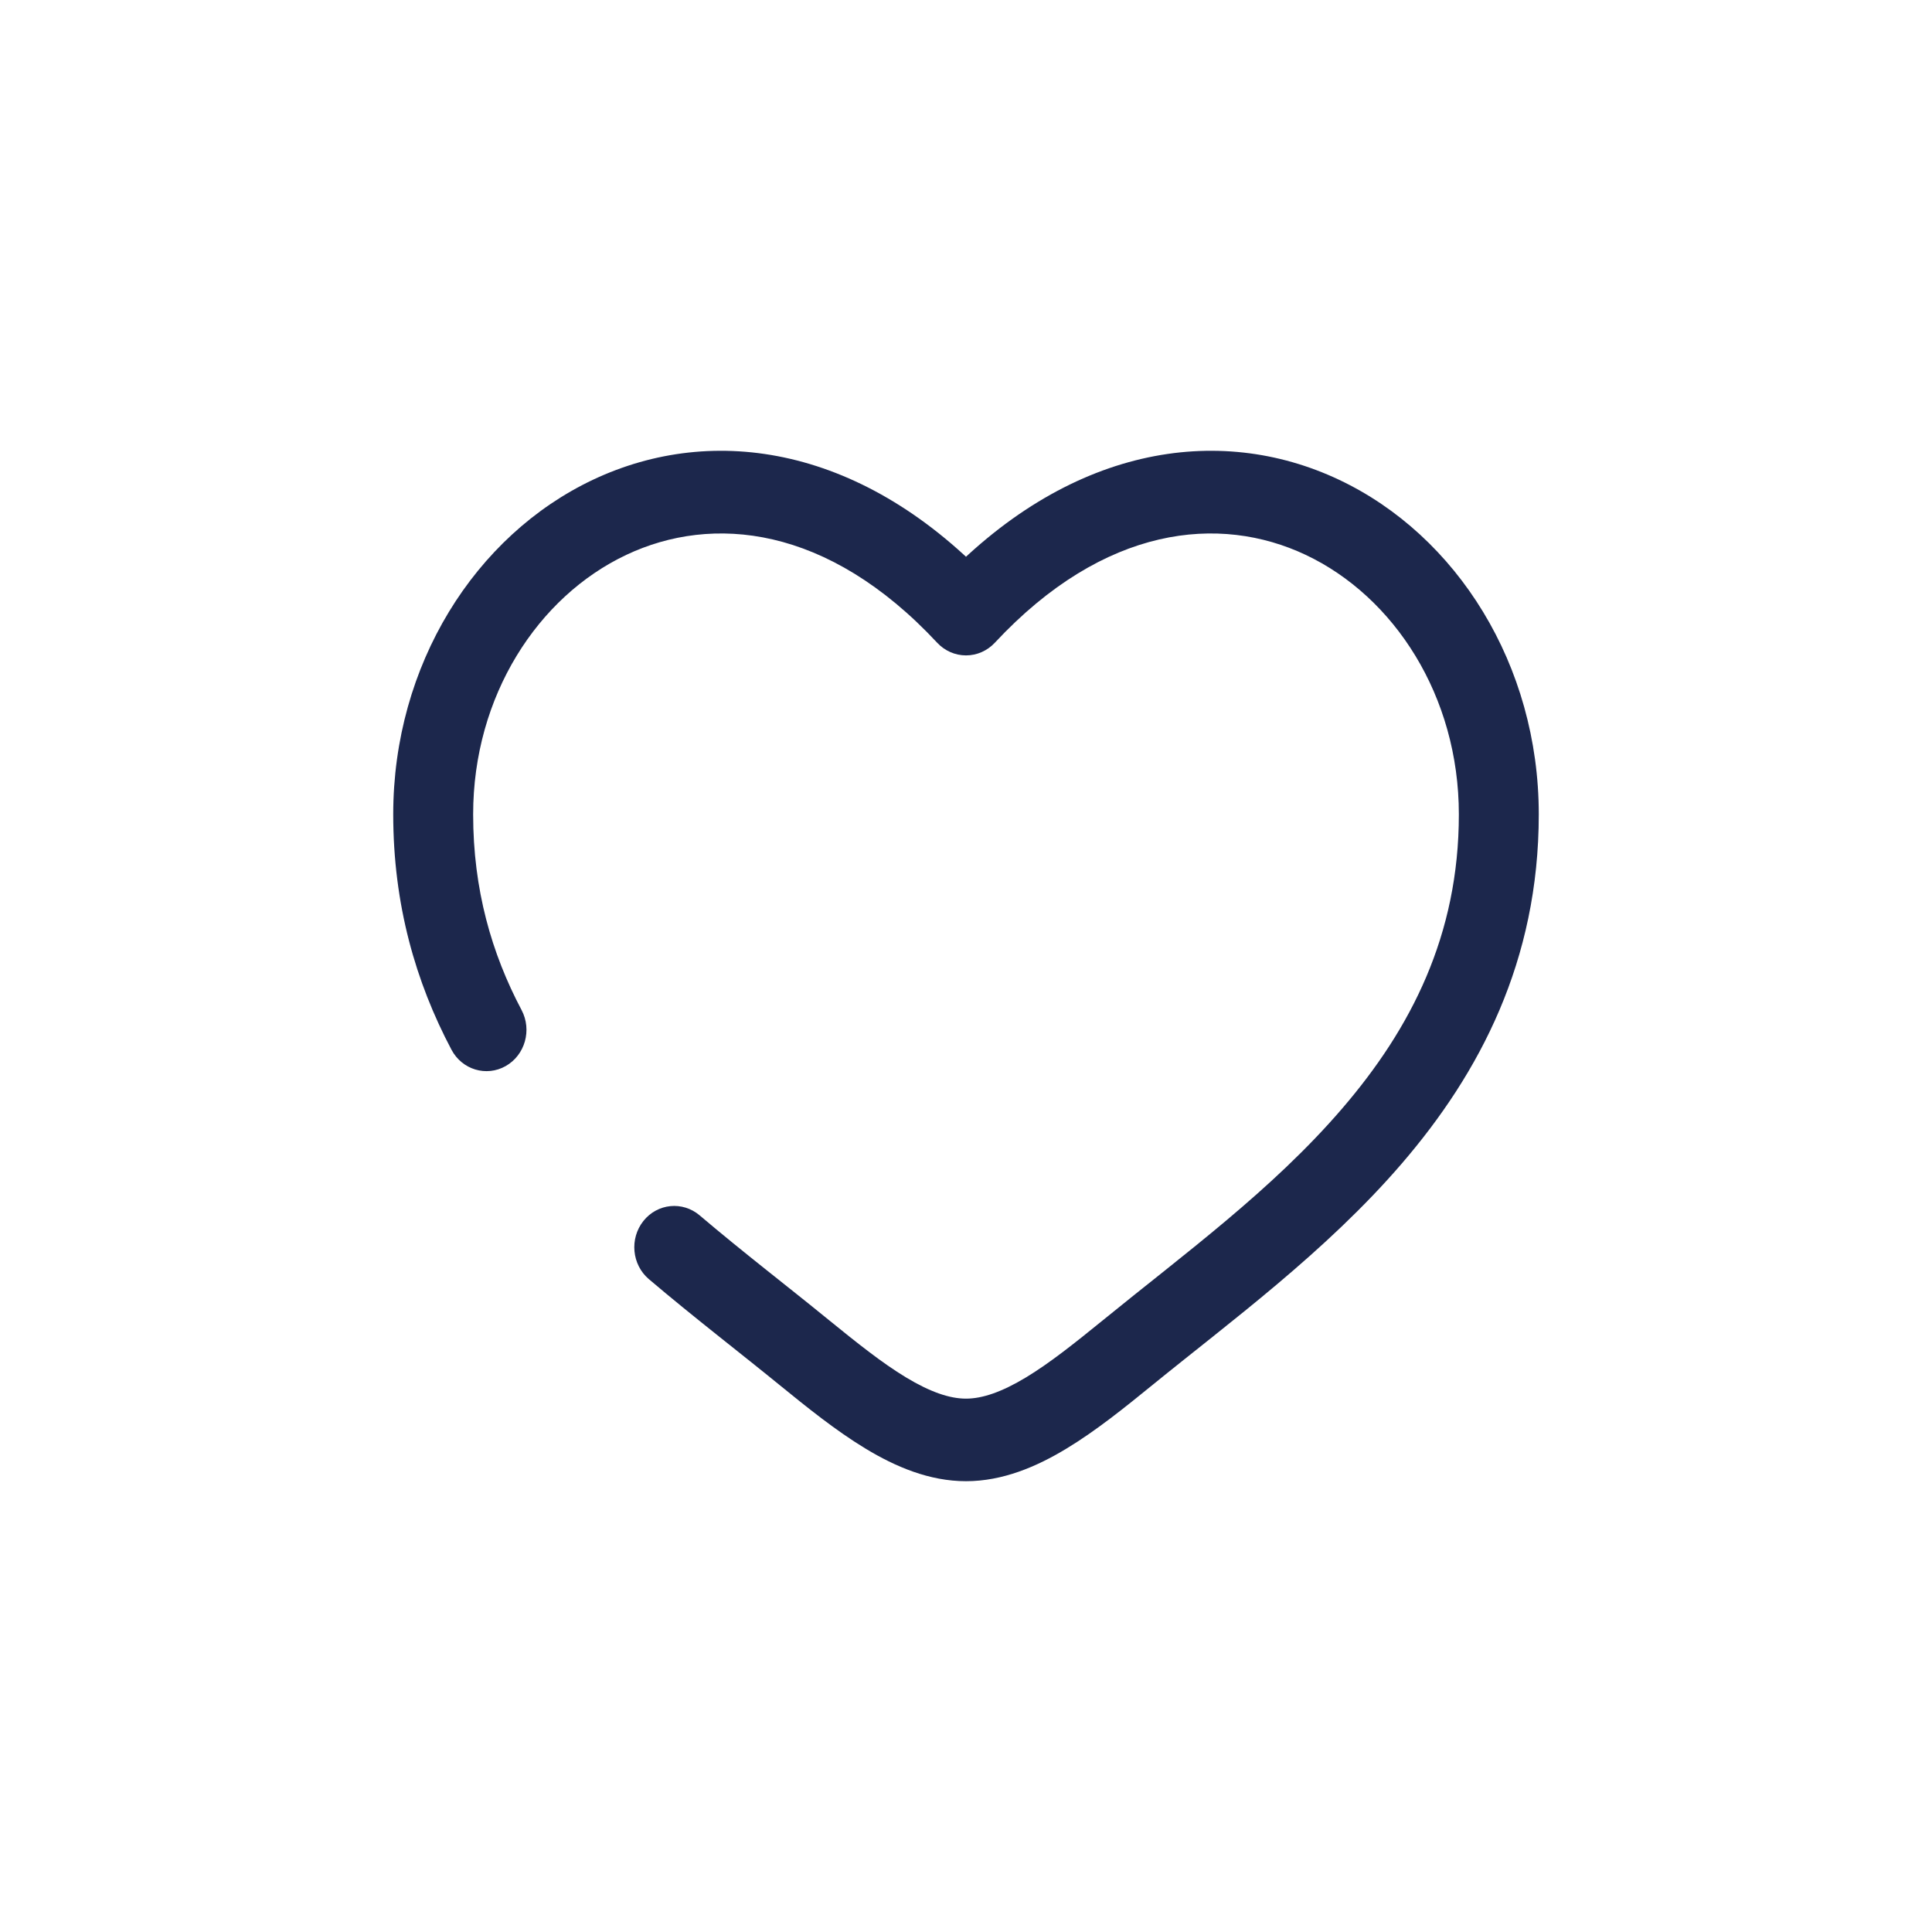 <svg width="30" height="30" viewBox="0 0 30 30" fill="none" xmlns="http://www.w3.org/2000/svg">
<path d="M15 9.536L14.553 9.981C14.67 10.106 14.831 10.177 15 10.177C15.169 10.177 15.33 10.106 15.447 9.981L15 9.536ZM10.864 18.872C10.599 18.647 10.208 18.686 9.991 18.959C9.773 19.233 9.811 19.637 10.075 19.862L10.864 18.872ZM7.01 16.299C7.174 16.61 7.551 16.724 7.852 16.554C8.153 16.384 8.263 15.994 8.099 15.684L7.01 16.299ZM7.347 12.645C7.347 10.806 8.353 9.264 9.725 8.616C11.059 7.986 12.85 8.153 14.553 9.981L15.447 9.091C13.427 6.922 11.082 6.565 9.209 7.449C7.376 8.315 6.106 10.326 6.106 12.645H7.347ZM12.102 21.504C12.526 21.849 12.981 22.217 13.442 22.495C13.903 22.774 14.429 23 15 23V21.718C14.744 21.718 14.443 21.614 14.068 21.388C13.694 21.162 13.306 20.851 12.87 20.497L12.102 21.504ZM17.898 21.504C19.078 20.542 20.587 19.441 21.77 18.064C22.975 16.662 23.894 14.924 23.894 12.645H22.653C22.653 14.523 21.909 15.971 20.842 17.212C19.755 18.478 18.383 19.475 17.13 20.497L17.898 21.504ZM23.894 12.645C23.894 10.326 22.624 8.315 20.791 7.449C18.918 6.565 16.573 6.922 14.553 9.091L15.447 9.981C17.15 8.153 18.941 7.986 20.275 8.616C21.647 9.264 22.653 10.806 22.653 12.645H23.894ZM17.13 20.497C16.694 20.851 16.306 21.162 15.932 21.388C15.557 21.614 15.256 21.718 15 21.718V23C15.571 23 16.097 22.774 16.558 22.495C17.019 22.217 17.474 21.849 17.898 21.504L17.13 20.497ZM12.87 20.497C12.212 19.96 11.543 19.449 10.864 18.872L10.075 19.862C10.762 20.446 11.488 21.003 12.102 21.504L12.87 20.497ZM8.099 15.684C7.634 14.806 7.347 13.813 7.347 12.645H6.106C6.106 14.045 6.454 15.248 7.01 16.299L8.099 15.684Z" fill="#1C274C"/>
</svg>
